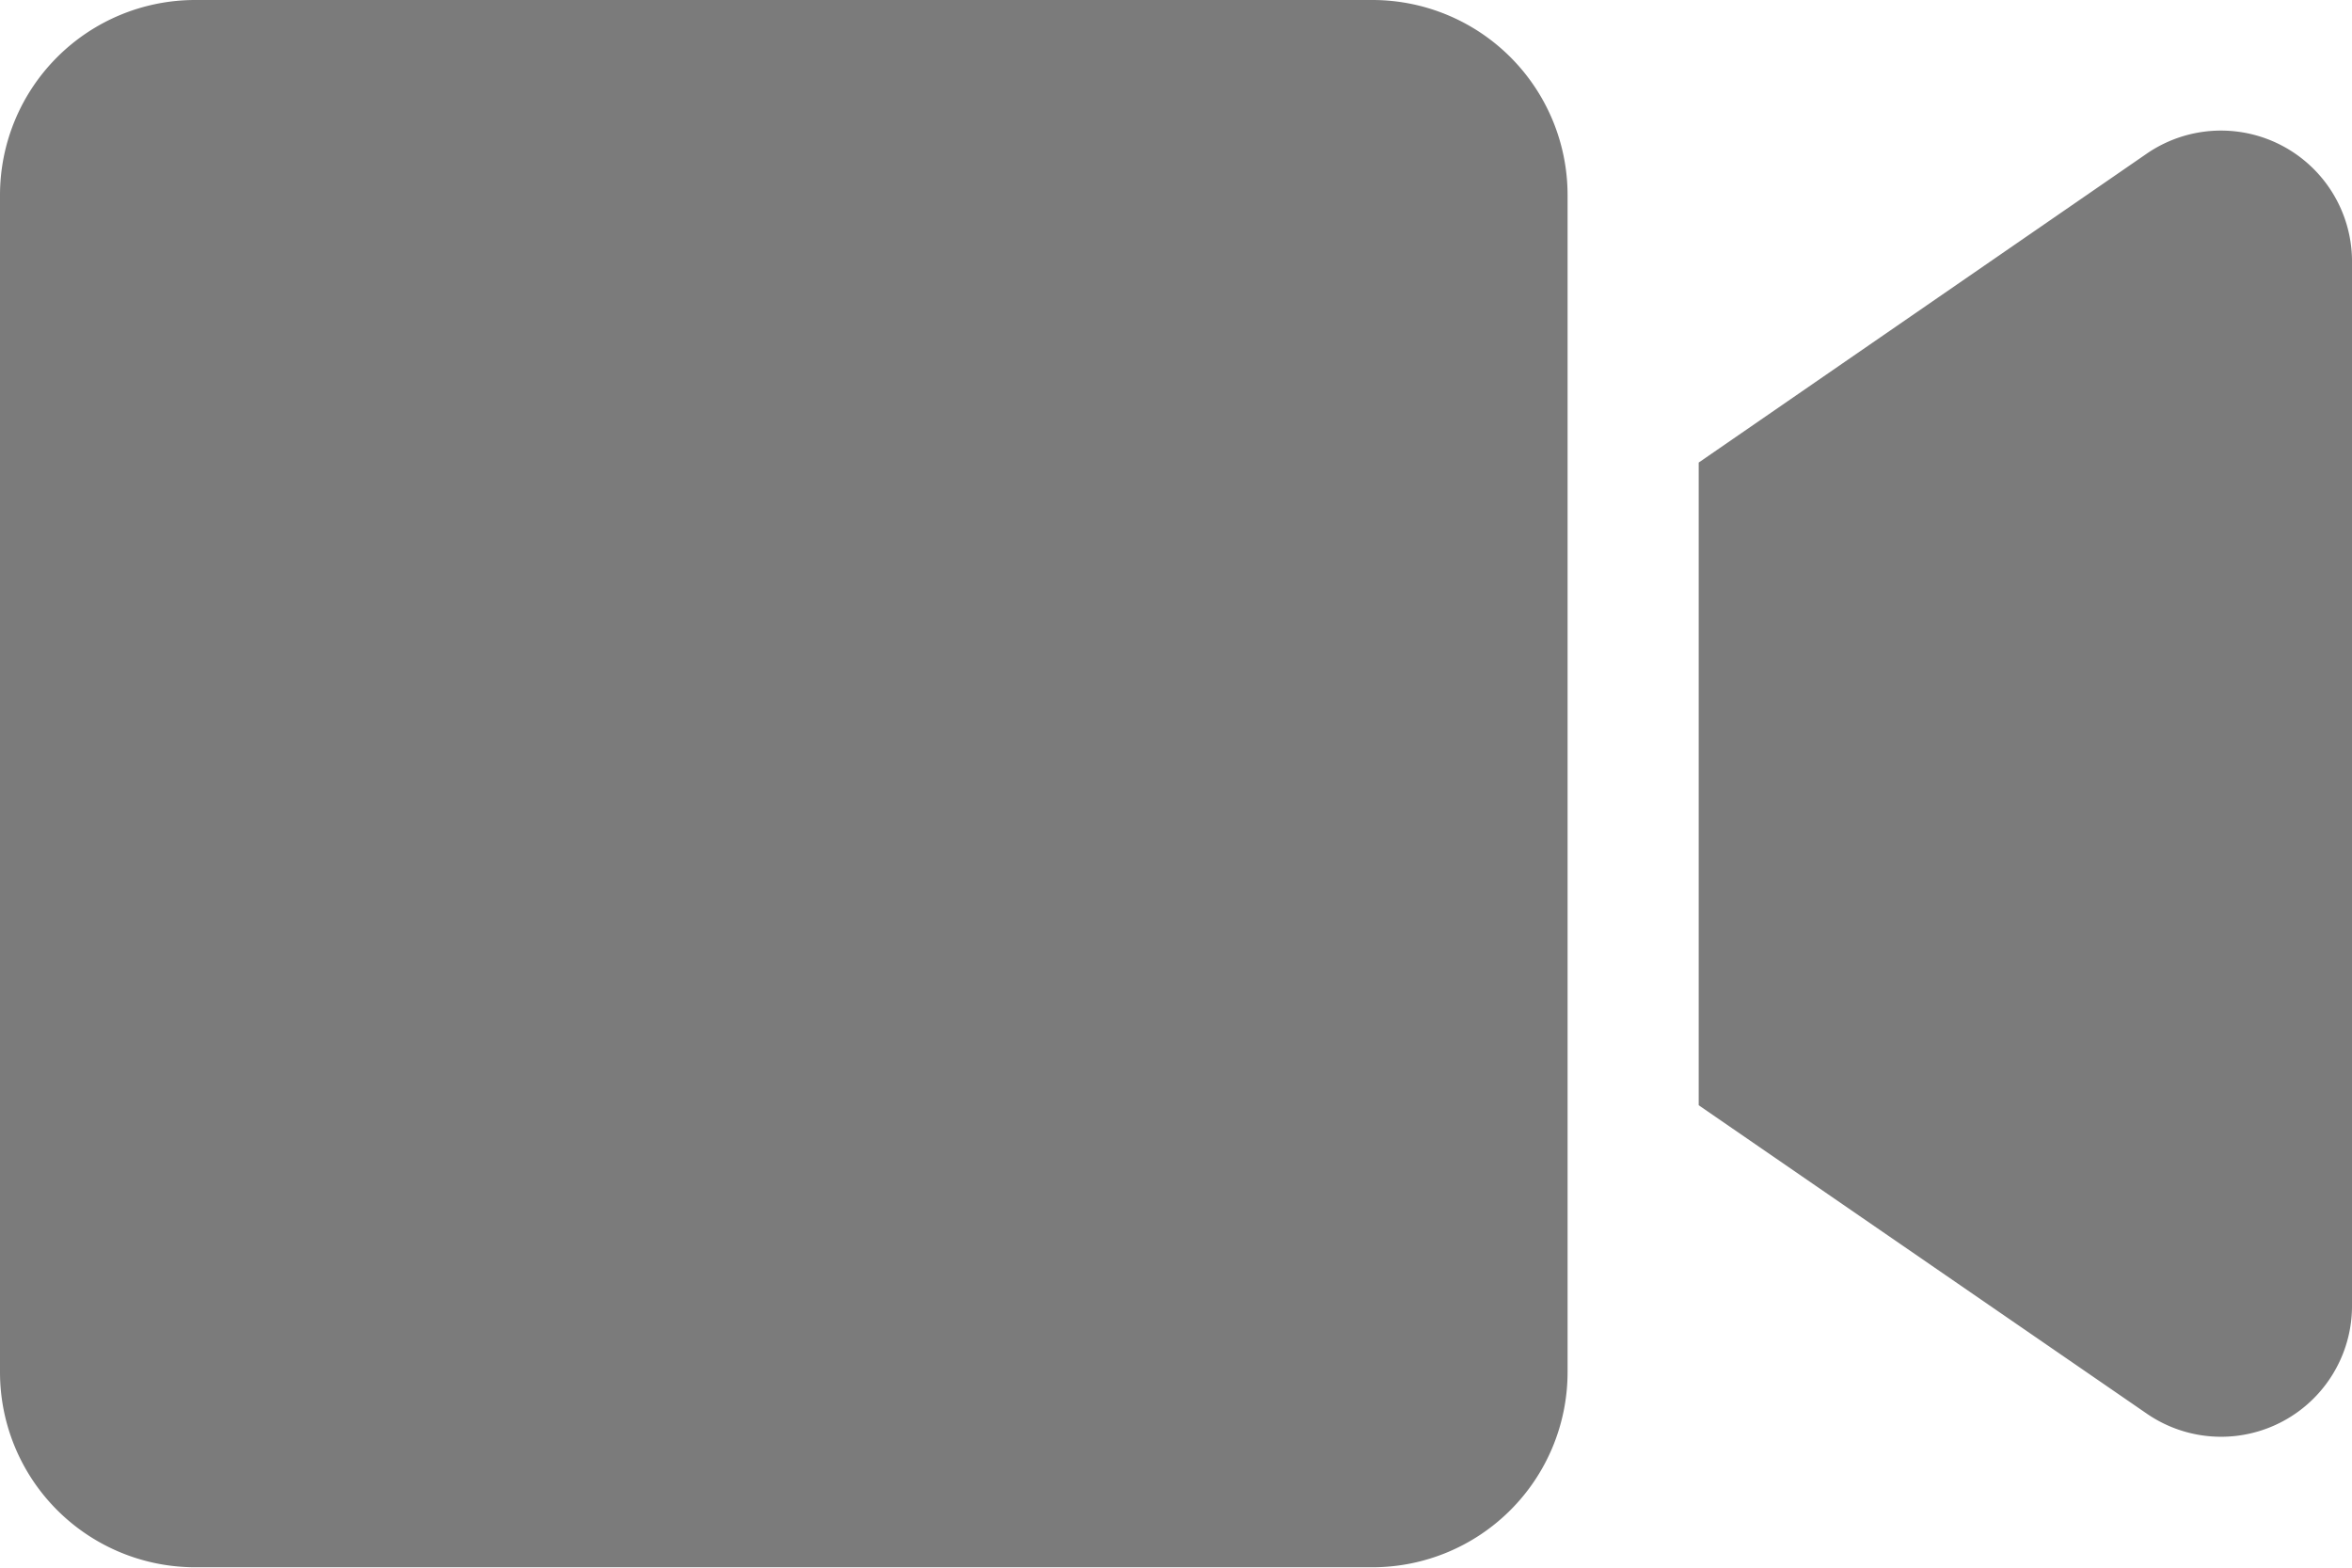 <svg xmlns="http://www.w3.org/2000/svg" width="25.957" height="17.305" viewBox="0 0 25.957 17.305">
  <path id="Icon_awesome-video" data-name="Icon awesome-video" d="M15.151,4.5h-13A2.154,2.154,0,0,0,0,6.654v13A2.154,2.154,0,0,0,2.154,21.8h13A2.154,2.154,0,0,0,17.3,19.651v-13A2.154,2.154,0,0,0,15.151,4.5Zm8.535,1.7L18.747,9.606V16.7l4.939,3.4a1.445,1.445,0,0,0,2.271-1.163V7.362A1.446,1.446,0,0,0,23.686,6.2Z" transform="translate(0 -4.5)" fill="#7b7b7b"/>
</svg>
